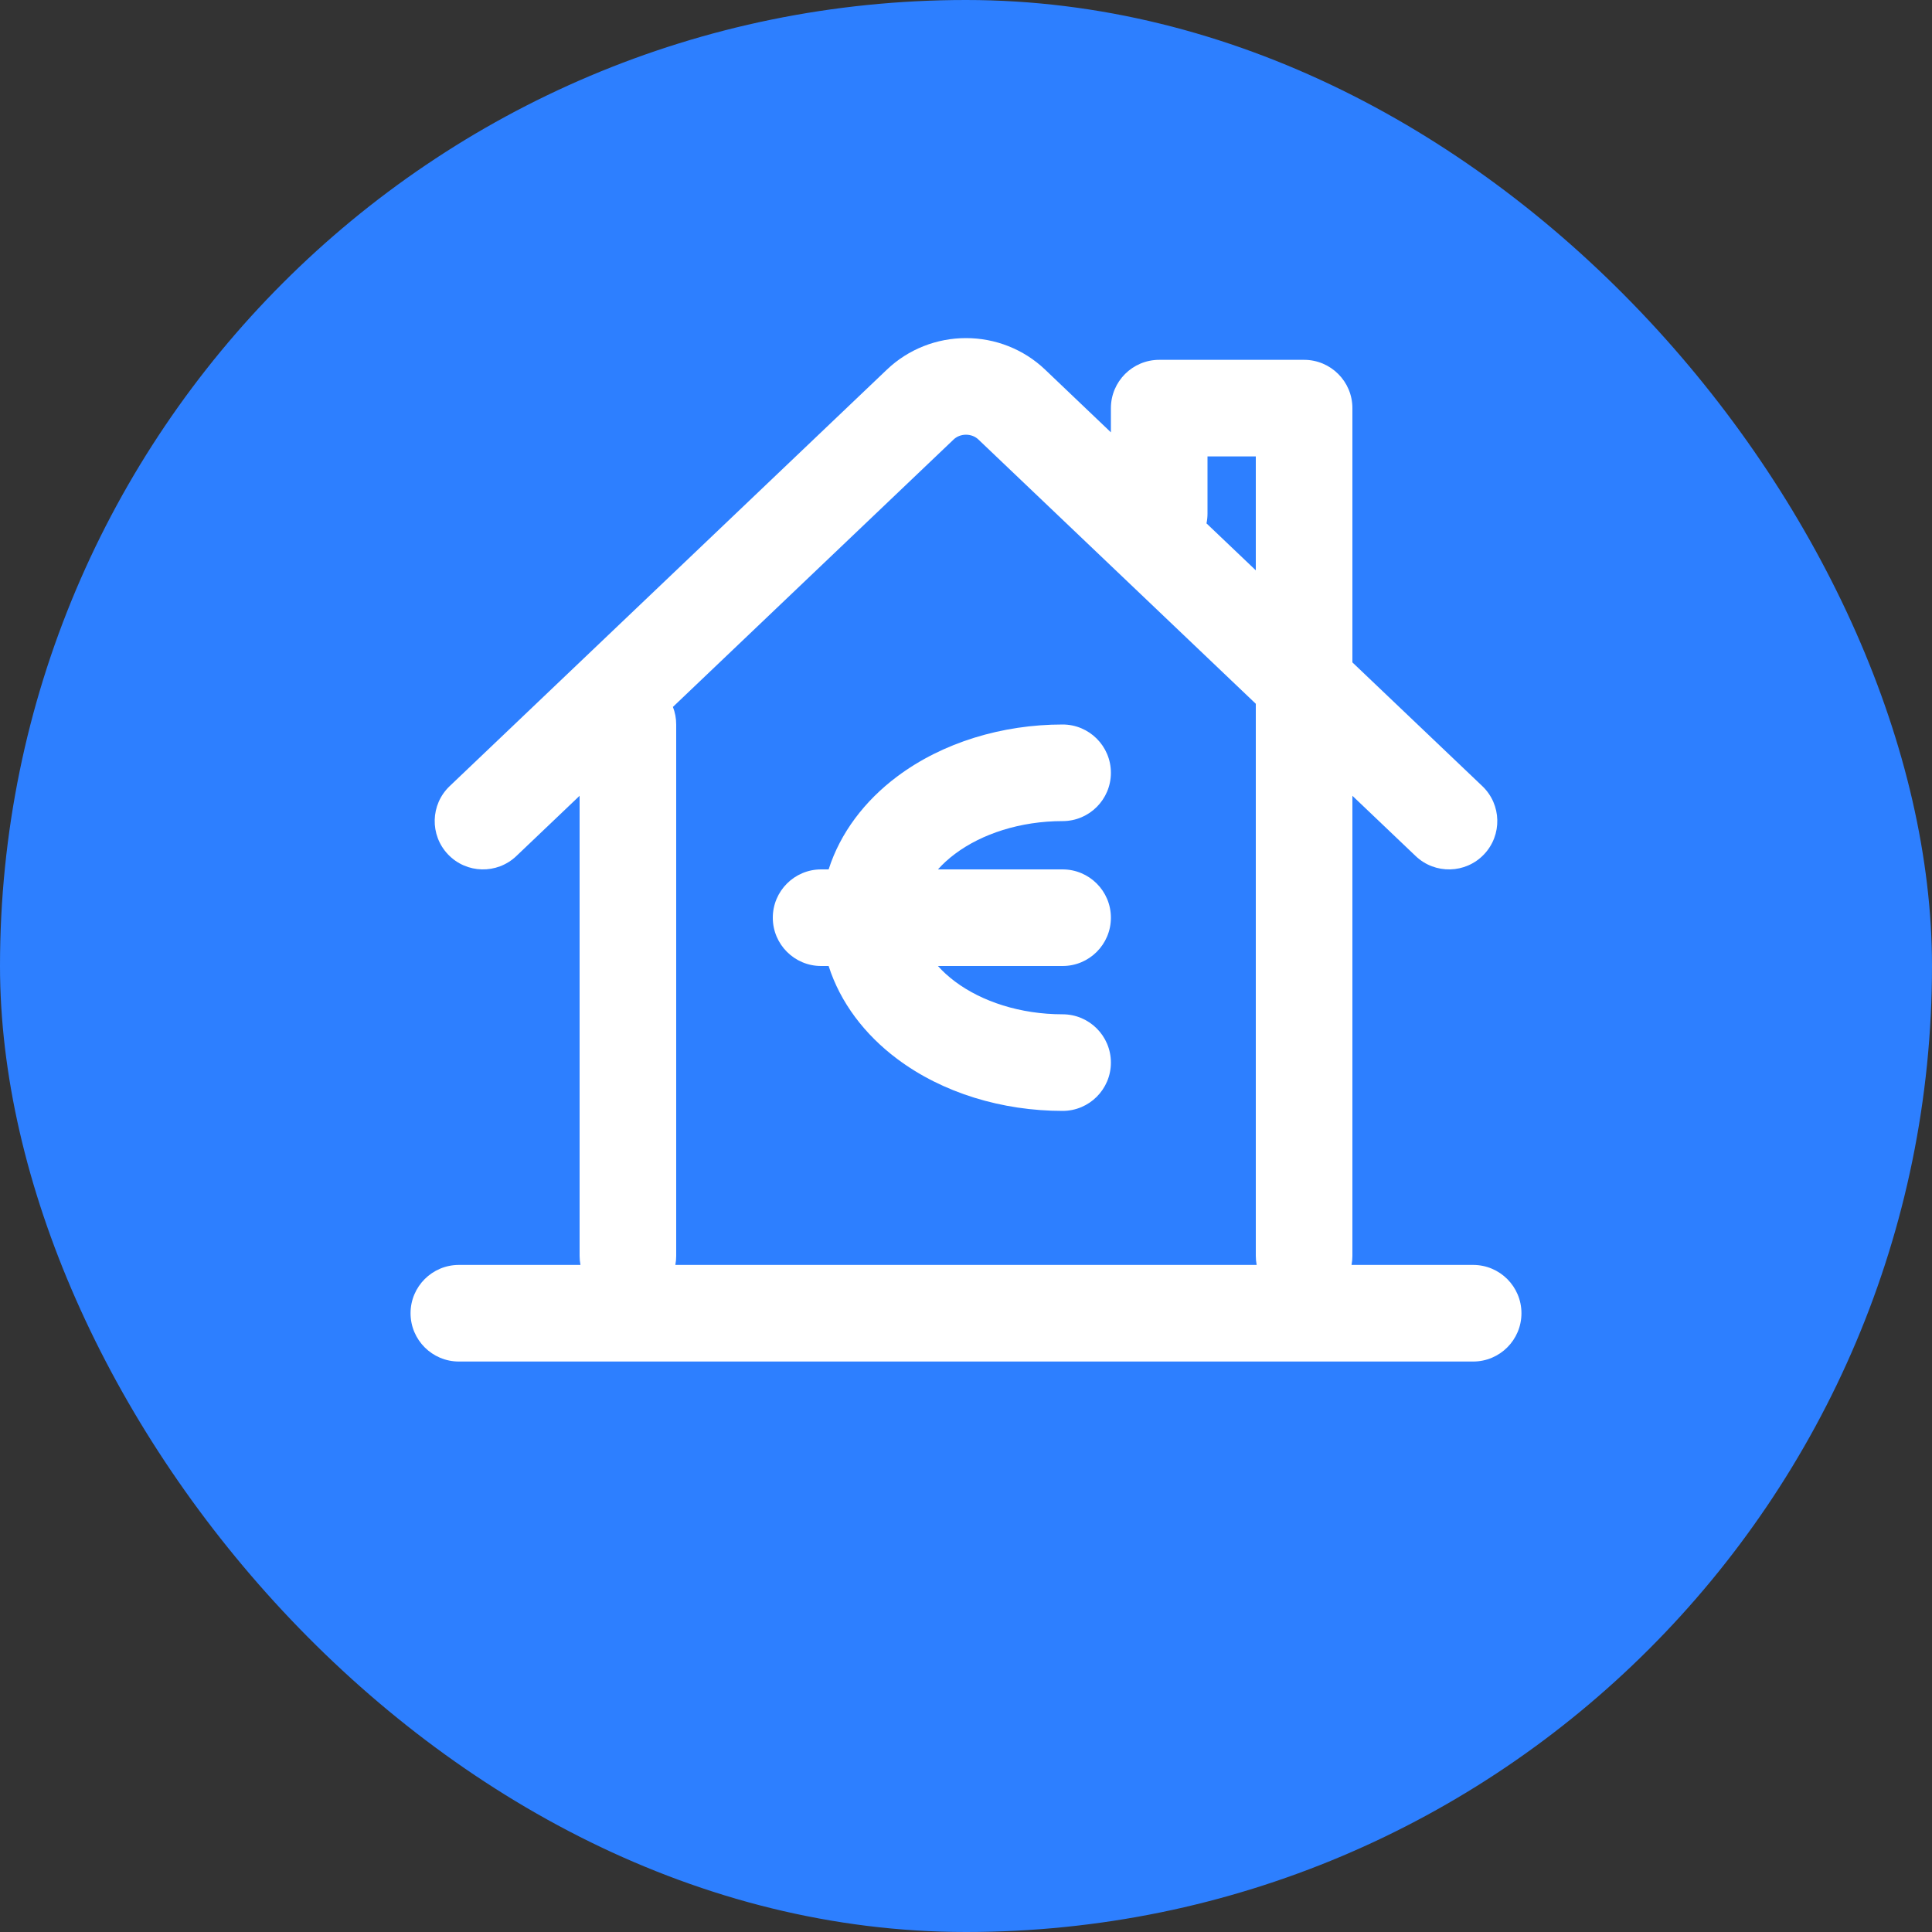 <svg width="40" height="40" viewBox="0 0 40 40" fill="none" xmlns="http://www.w3.org/2000/svg">
<rect x="0" y="0" width="40" height="40" fill="#333333" stroke="none"/>
<rect width="40" height="40" rx="20" fill="#2D7FFF"/>
<path d="M22 17C21.126 17 20.326 17.263 19.772 17.679C19.634 17.782 19.517 17.89 19.419 18H22C22.552 18 23 18.448 23 19C23 19.552 22.552 20 22 20H19.419C19.517 20.11 19.634 20.218 19.772 20.321C20.326 20.737 21.126 21 22 21C22.552 21 23 21.448 23 22C23 22.552 22.552 23 22 23C20.753 23 19.517 22.631 18.572 21.921C17.902 21.419 17.397 20.756 17.156 20H17C16.448 20 16 19.552 16 19C16 18.448 16.448 18 17 18H17.156C17.397 17.244 17.902 16.581 18.572 16.079C19.517 15.37 20.753 15 22 15C22.552 15 23 15.448 23 16C23 16.552 22.552 17 22 17Z" fill="white"/>
<path fill-rule="evenodd" clip-rule="evenodd" d="M12.018 26.189C12.006 26.128 12 26.065 12 26V16.476L10.69 17.724C10.29 18.105 9.657 18.09 9.276 17.69C8.895 17.29 8.91 16.657 9.31 16.276L18.367 7.648C18.586 7.44 18.843 7.277 19.122 7.167C19.402 7.056 19.7 7 20 7C20.3 7 20.598 7.056 20.878 7.167C21.157 7.277 21.414 7.44 21.633 7.648L23 8.951V8.45C23 7.898 23.448 7.45 24 7.45H27C27.552 7.45 28 7.898 28 8.45V13.714L30.69 16.276C31.09 16.657 31.105 17.29 30.724 17.69C30.343 18.09 29.71 18.105 29.31 17.724L28 16.476V26C28 26.065 27.994 26.128 27.982 26.189H30.5C31.052 26.189 31.5 26.637 31.5 27.189C31.5 27.741 31.052 28.189 30.5 28.189H9.5C8.948 28.189 8.5 27.741 8.5 27.189C8.5 26.637 8.948 26.189 9.5 26.189H12.018ZM19.857 9.027C19.901 9.01 19.95 9 20 9C20.05 9 20.099 9.01 20.143 9.027C20.187 9.044 20.224 9.069 20.253 9.096L26 14.571V26C26 26.065 26.006 26.128 26.018 26.189H13.982C13.994 26.128 14 26.065 14 26V15C14 14.871 13.976 14.749 13.932 14.636L19.747 9.096C19.776 9.069 19.813 9.044 19.857 9.027ZM26 9.45V11.808L24.979 10.836C24.993 10.771 25 10.703 25 10.633V9.45H26Z" fill="white"/>
</svg>
